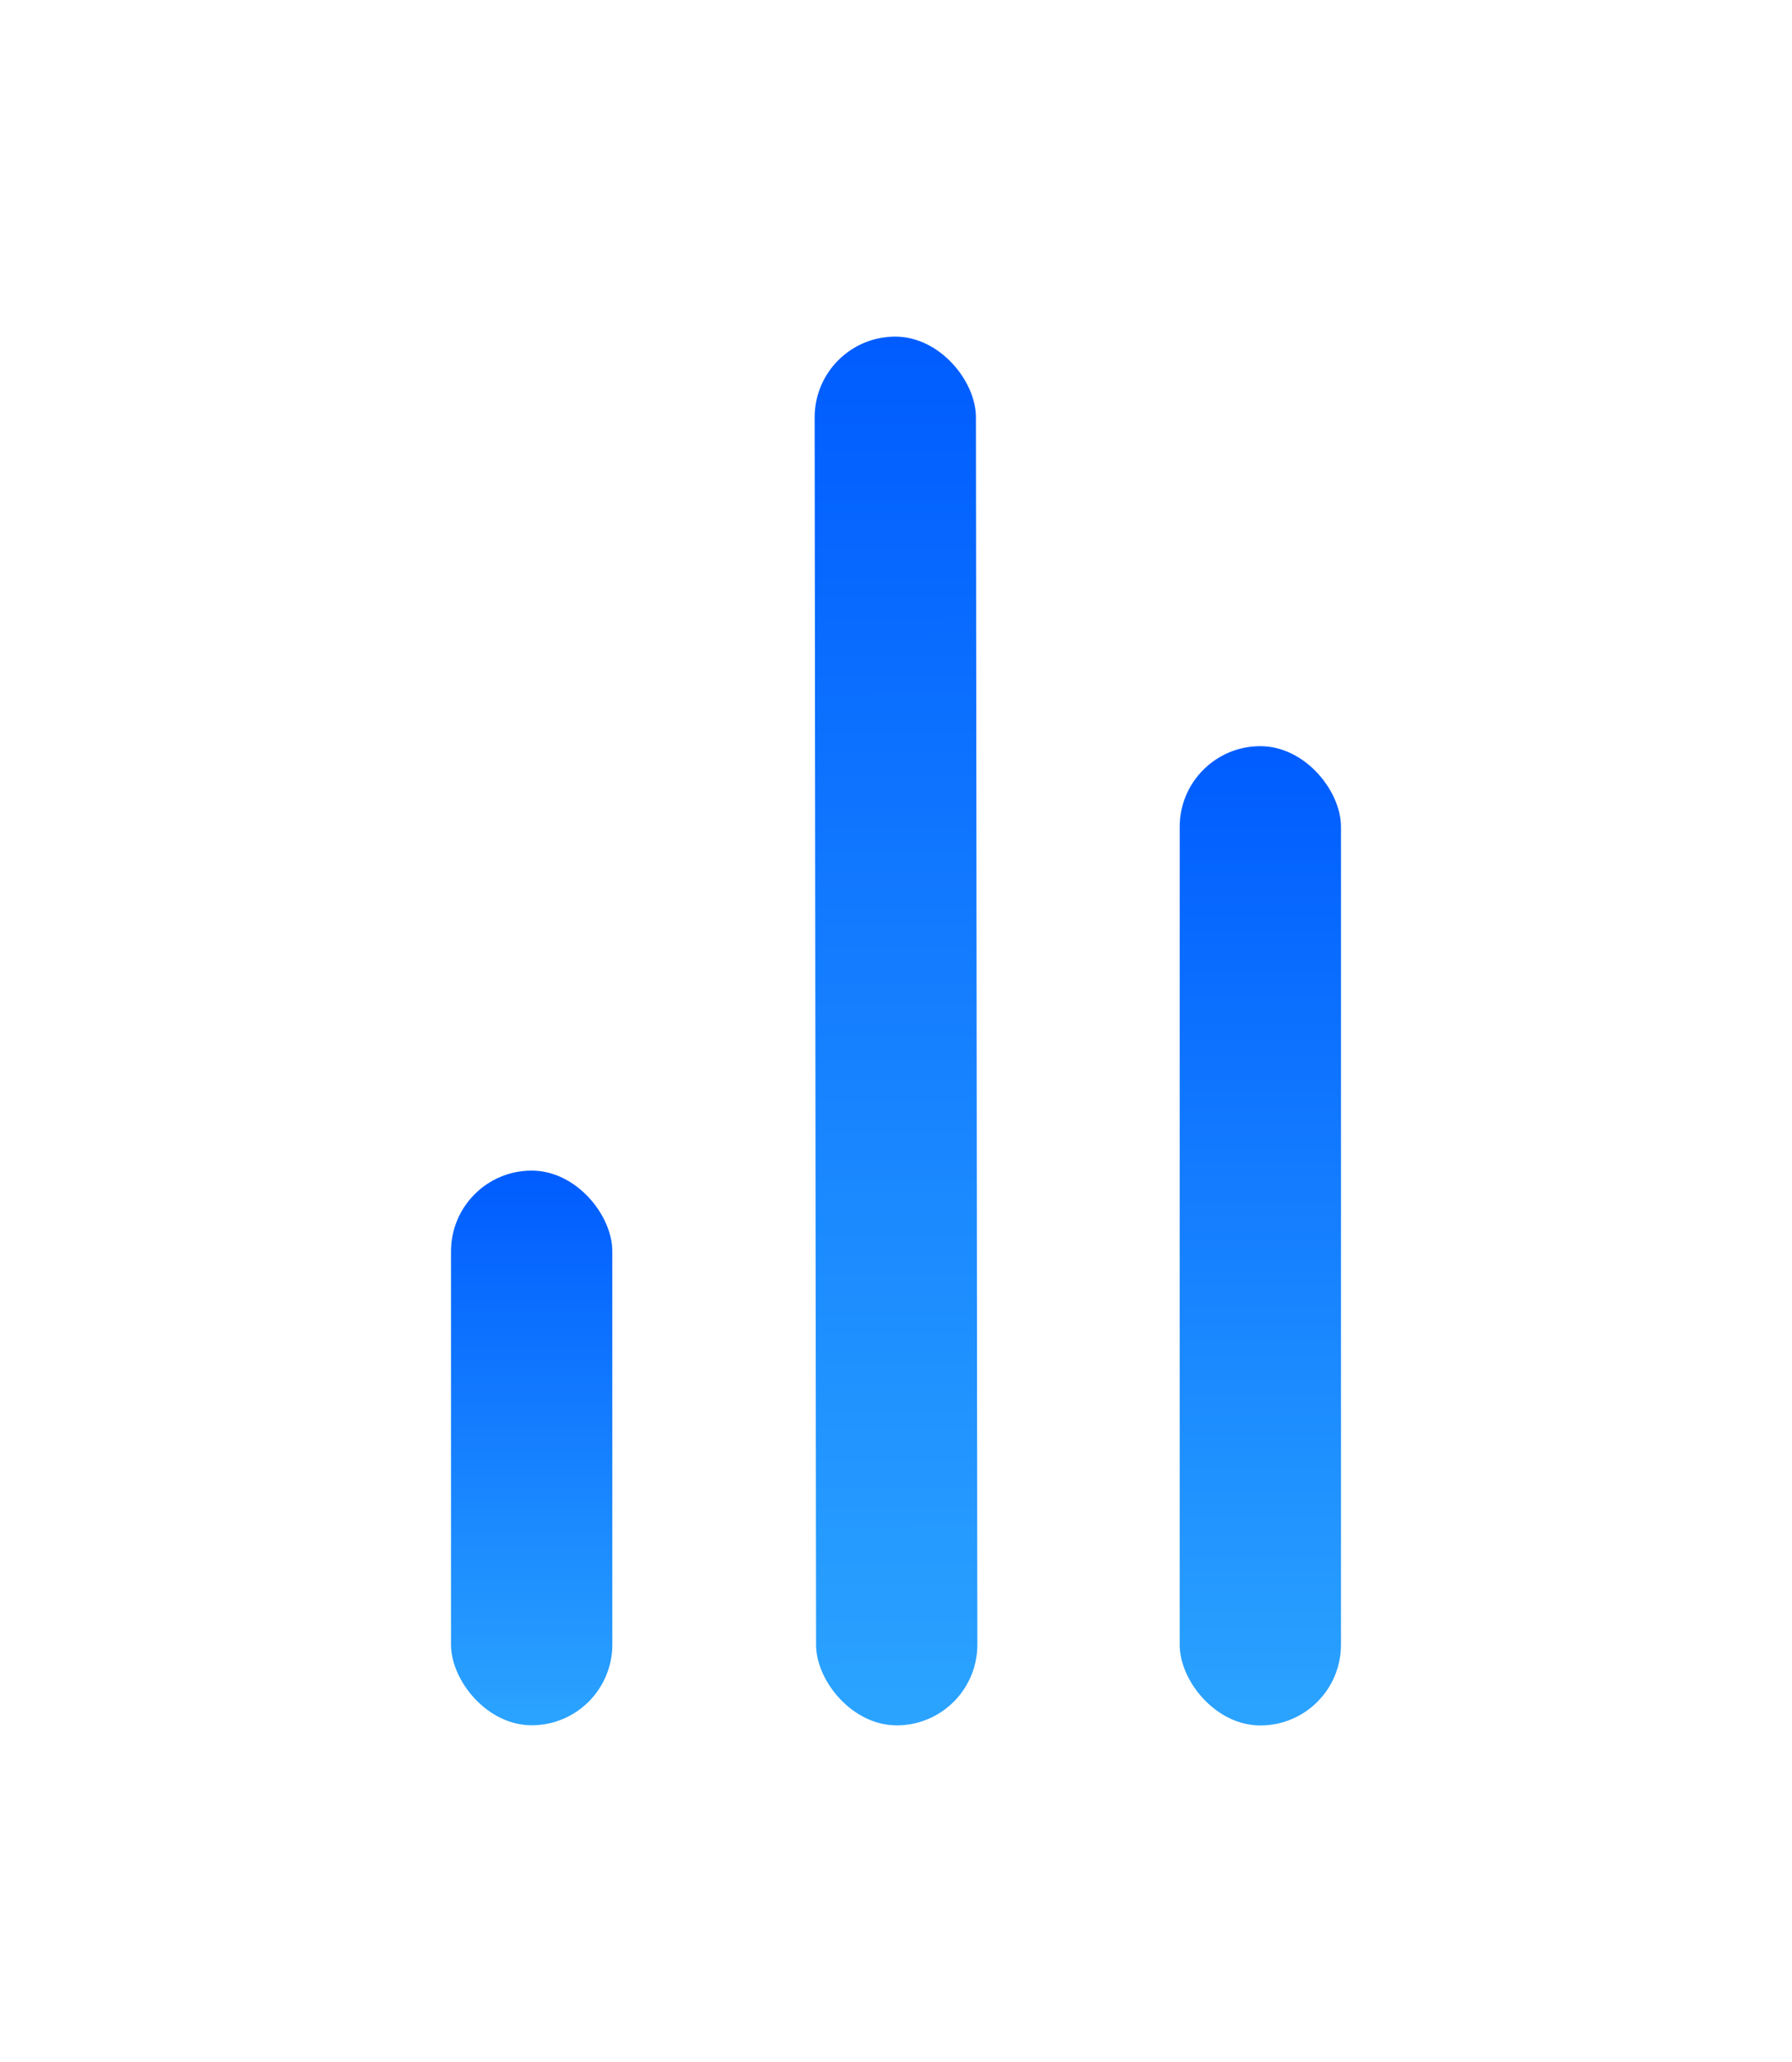 <svg width="400" height="460" viewBox="0 0 400 460" fill="none" xmlns="http://www.w3.org/2000/svg">
<rect x="100.676" y="261.141" width="36" height="123.744" rx="18" fill="url(#paint0_linear_336_8418)"/>
<rect x="181.821" y="75.115" width="36" height="309.811" rx="18" transform="rotate(-0.066 181.821 75.115)" fill="url(#paint1_linear_336_8418)"/>
<rect x="263.324" y="166.456" width="36" height="218.47" rx="18" fill="url(#paint2_linear_336_8418)"/>
<defs>
<linearGradient id="paint0_linear_336_8418" x1="120.321" y1="261.141" x2="120.321" y2="388.725" gradientUnits="userSpaceOnUse">
<stop stop-color="#005CFF"/>
<stop offset="1" stop-color="#2CA6FF"/>
</linearGradient>
<linearGradient id="paint1_linear_336_8418" x1="201.466" y1="75.115" x2="201.466" y2="394.542" gradientUnits="userSpaceOnUse">
<stop stop-color="#005CFF"/>
<stop offset="1" stop-color="#2CA6FF"/>
</linearGradient>
<linearGradient id="paint2_linear_336_8418" x1="282.969" y1="166.456" x2="282.969" y2="391.707" gradientUnits="userSpaceOnUse">
<stop stop-color="#005CFF"/>
<stop offset="1" stop-color="#2CA6FF"/>
</linearGradient>
</defs>
</svg>

